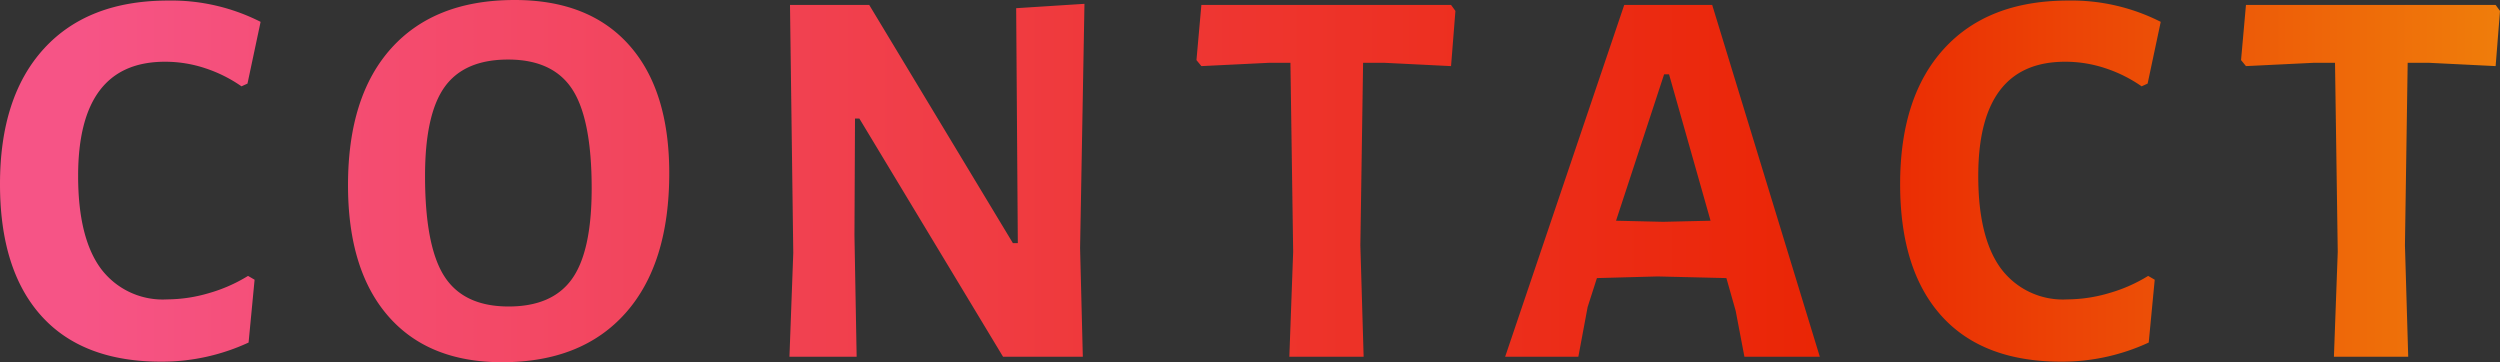 <svg xmlns="http://www.w3.org/2000/svg" xmlns:xlink="http://www.w3.org/1999/xlink" width="228.8" height="33.15" viewBox="0 0 228.8 33.15">
  <rect x="0" y="0" width="228.8" height="33.15" fill="#333333" stroke="none"/>
  <defs>
    <linearGradient id="linear-gradient" x1="0.036" y1="0.5" x2="1.381" y2="0.5" gradientUnits="objectBoundingBox">
      <stop offset="0" stop-color="#f65486"/>
      <stop offset="0.519" stop-color="#ea2503"/>
      <stop offset="1" stop-color="#f7ff16"/>
    </linearGradient>
  </defs>
  <path id="パス_102292" data-name="パス 102292" d="M16.8-32.6a18.041,18.041,0,0,1,8.45,1.95L24.05-25l-.55.25a12.749,12.749,0,0,0-3.3-1.65,11.625,11.625,0,0,0-3.7-.6Q8.55-27,8.55-16.55q0,5.65,2.075,8.475A7.065,7.065,0,0,0,16.7-5.25a13.659,13.659,0,0,0,3.825-.575A14.188,14.188,0,0,0,24.1-7.4l.6.35L24.15-1.3a18.9,18.9,0,0,1-8,1.75q-7.2,0-10.975-4.2T1.4-15.8q0-8,4.025-12.4T16.8-32.6Zm31.7-.05q6.8,0,10.475,4.125T62.65-16.8q0,8.3-4,12.8T47.35.5Q40.6.5,36.925-3.725T33.25-15.7q0-8.15,3.975-12.55T48.5-32.65Zm-.6,5.45q-4,0-5.8,2.5t-1.8,8.15q0,6.45,1.775,9.2T47.95-4.6q4,0,5.8-2.525t1.8-8.275q0-6.35-1.775-9.075T47.9-27.2ZM100.25-9.95,100.5,0H93.2L80.05-21.8h-.4L79.6-11.1,79.8,0H73.65L74-9.5l-.3-22.7h7.25L94.1-10.4h.45L94.4-31.9l6.25-.4Zm34.35-21.7-.4,5.05-6.05-.3h-2l-.25,16.7L126.2,0h-6.8l.35-9.6-.25-17.3h-2l-6.15.3-.45-.55.45-5.05H134.2ZM167.95,0h-6.9l-.8-4.2-.85-3-6.3-.15-5.55.15-.85,2.65L145.85,0h-6.7l10.9-32.2h8.05Zm-10-12.45-3.8-13.4h-.45l-4.4,13.4,4.3.1ZM190.7-32.6a18.041,18.041,0,0,1,8.45,1.95L197.95-25l-.55.25a12.749,12.749,0,0,0-3.3-1.65,11.625,11.625,0,0,0-3.7-.6q-7.95,0-7.95,10.45,0,5.65,2.075,8.475A7.065,7.065,0,0,0,190.6-5.25a13.659,13.659,0,0,0,3.825-.575A14.189,14.189,0,0,0,198-7.4l.6.35-.55,5.75a18.9,18.9,0,0,1-8,1.75q-7.2,0-10.975-4.2T175.3-15.8q0-8,4.025-12.4T190.7-32.6Zm39.5.95-.4,5.05-6.05-.3h-2l-.25,16.7L221.8,0H215l.35-9.6-.25-17.3h-2l-6.15.3-.45-.55.45-5.05H229.8Z" transform="translate(-1.4 32.65)" fill="url(#linear-gradient)"/>
</svg>
